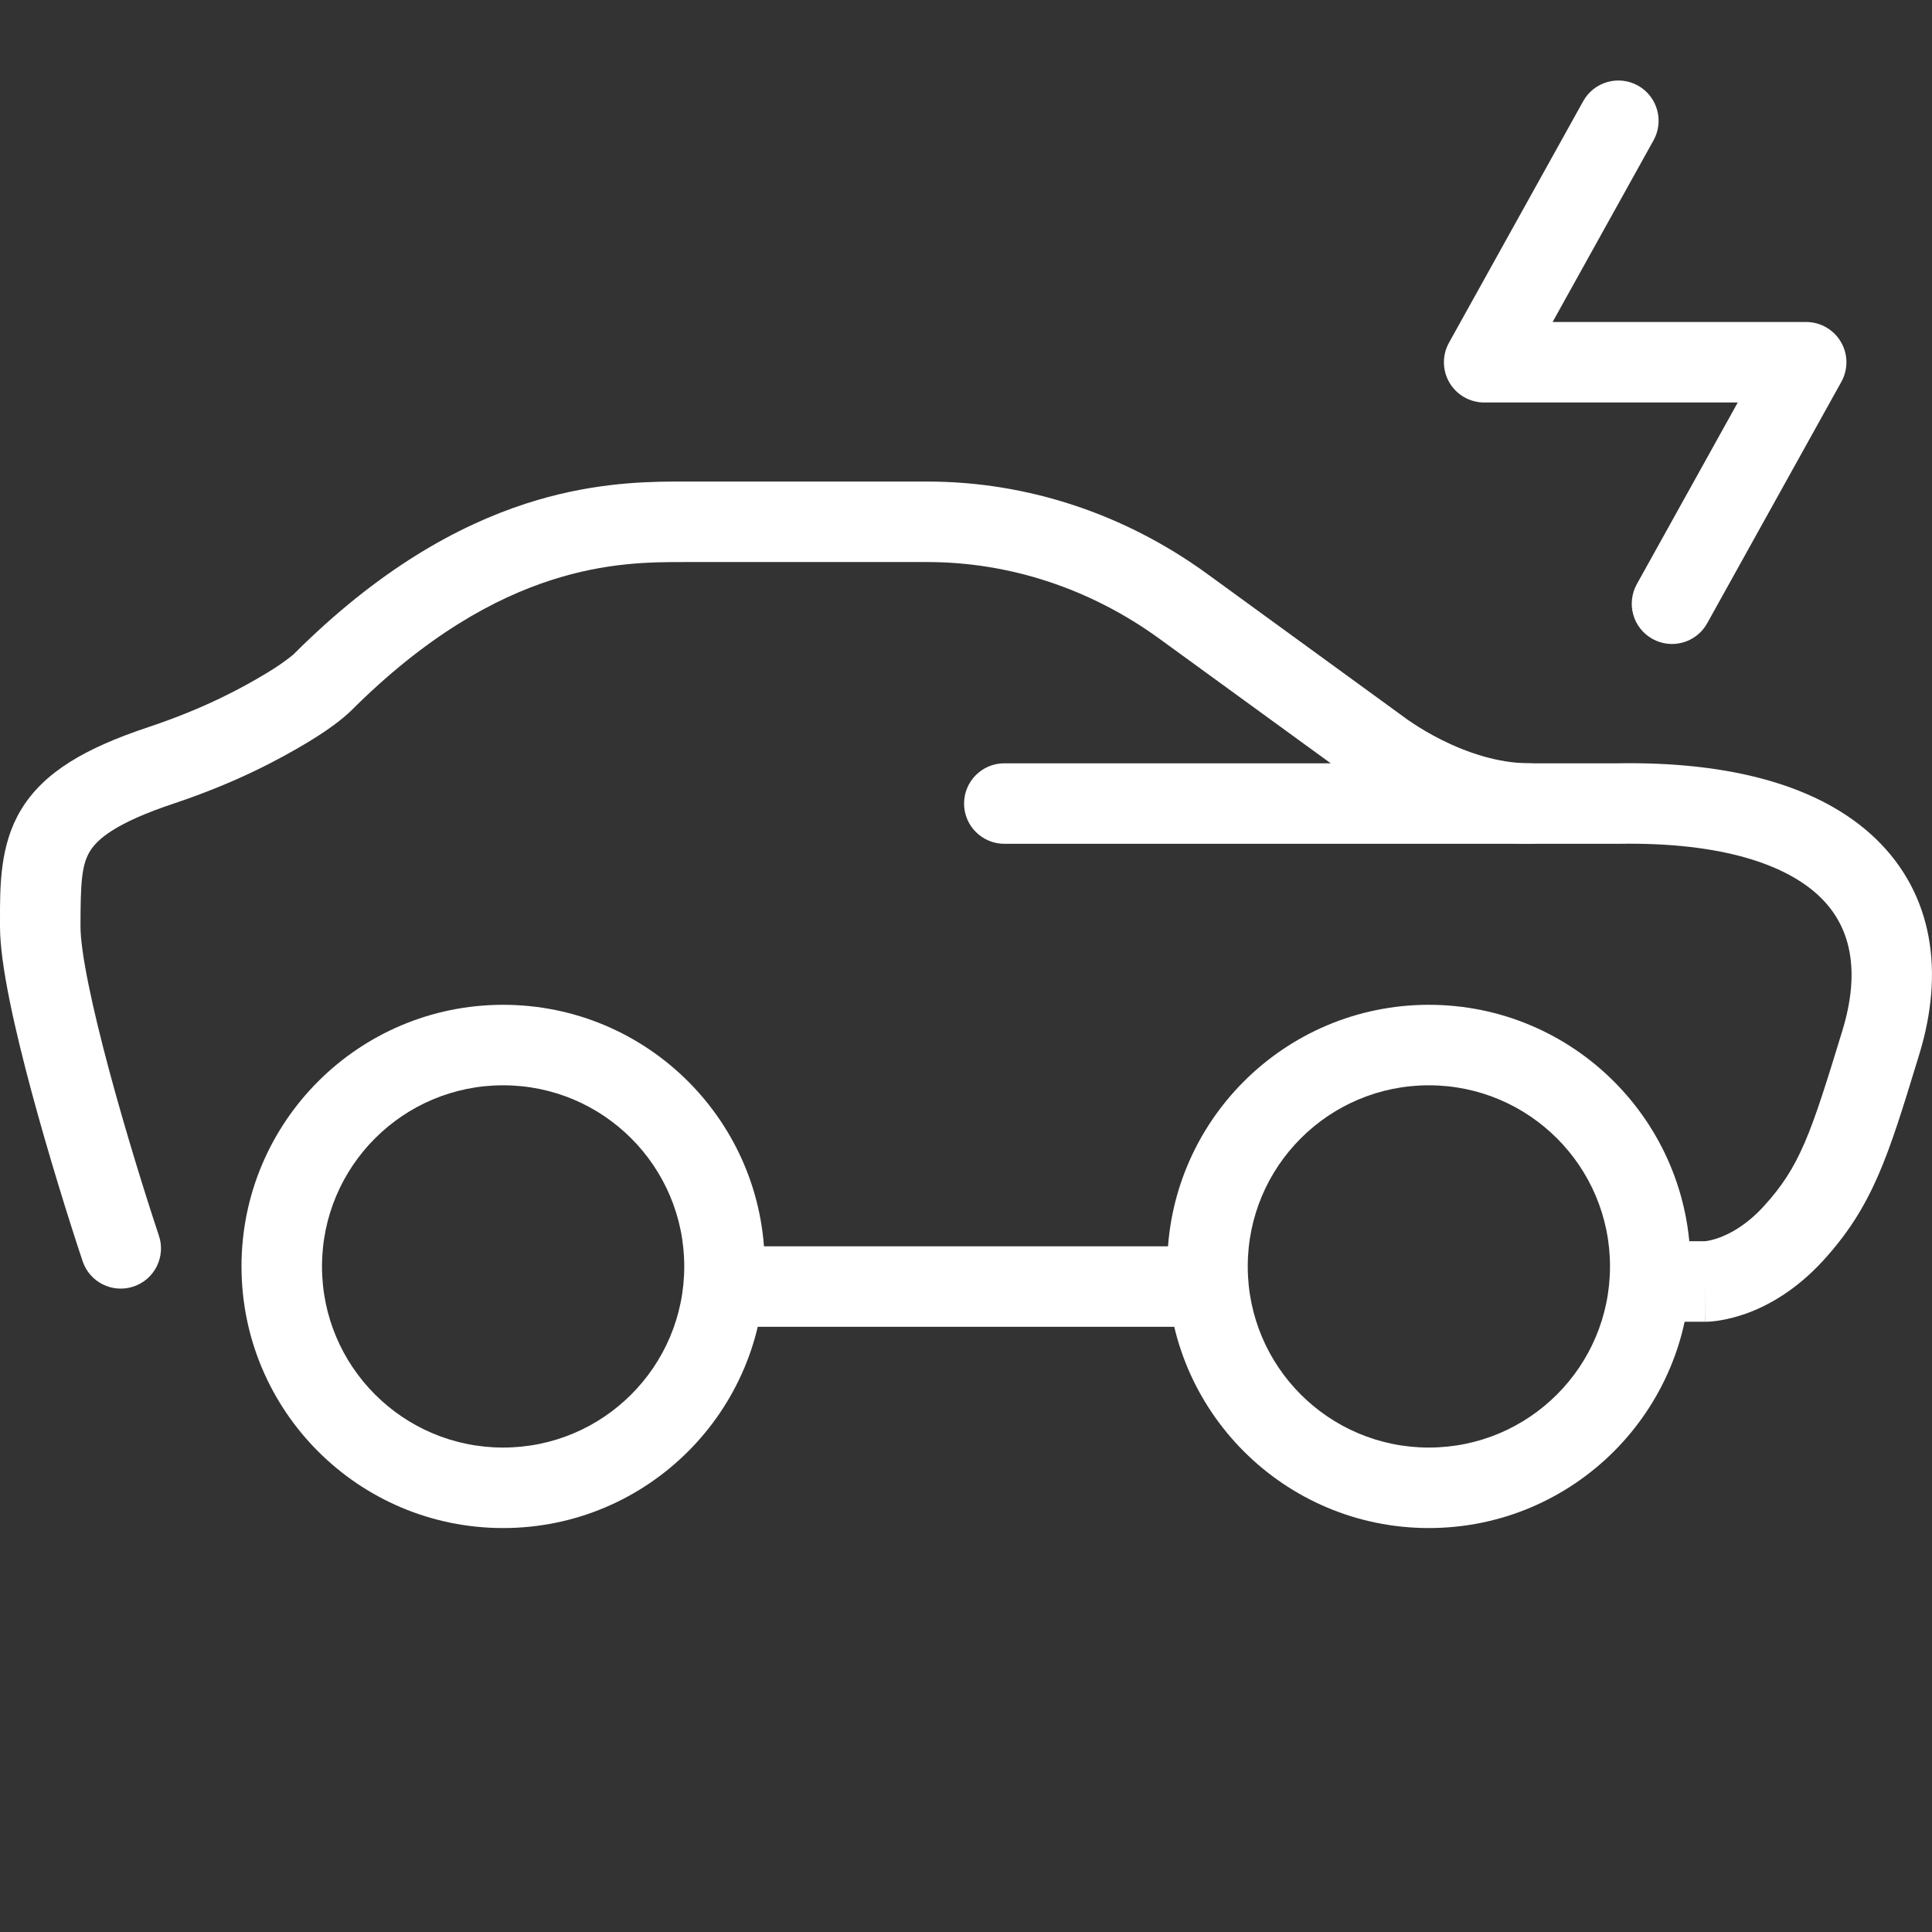 <svg width="24" height="24" viewBox="0 0 24 24" fill="none" xmlns="http://www.w3.org/2000/svg">
<rect x="0" y="0" width="24" height="24" fill="#333333" stroke="none"/>
<path fill-rule="evenodd" clip-rule="evenodd" d="M23.303 10.421C24.019 11.113 24.153 12.081 23.842 13.097C23.835 13.121 23.827 13.145 23.82 13.169C23.456 14.361 23.265 14.986 22.644 15.664C22.313 16.024 21.971 16.216 21.698 16.315C21.562 16.364 21.445 16.39 21.357 16.404C21.313 16.411 21.276 16.415 21.247 16.417C21.233 16.418 21.221 16.419 21.21 16.419L21.197 16.419L21.191 16.419L21.189 16.419L21.188 16.419C21.188 16.419 21.186 16.419 21.186 15.919V16.419H20.5C20.224 16.419 20 16.195 20 15.919C20 15.643 20.224 15.419 20.5 15.419H21.177C21.181 15.419 21.19 15.418 21.203 15.416C21.234 15.411 21.287 15.4 21.356 15.375C21.491 15.326 21.693 15.221 21.907 14.988C22.362 14.491 22.495 14.084 22.886 12.805C23.12 12.039 22.981 11.5 22.608 11.141C22.203 10.75 21.411 10.46 20.106 10.482L20.098 10.482L12.476 10.482C12.2 10.482 11.976 10.258 11.976 9.982C11.976 9.706 12.2 9.482 12.476 9.482H20.093C21.508 9.459 22.62 9.763 23.303 10.421Z" fill="white"/>
<path fill-rule="evenodd" clip-rule="evenodd" d="M8.485 5.982C8.488 5.982 8.491 5.982 8.495 5.982H11.519C12.76 5.982 13.97 6.383 14.995 7.128L17.425 8.896C17.43 8.899 17.435 8.903 17.44 8.907L17.443 8.909C17.447 8.912 17.454 8.917 17.464 8.925C17.484 8.939 17.516 8.962 17.558 8.989C17.641 9.044 17.764 9.119 17.914 9.194C18.22 9.346 18.608 9.482 19 9.482C19.276 9.482 19.5 9.706 19.5 9.982C19.5 10.258 19.276 10.482 19 10.482C18.392 10.482 17.846 10.277 17.468 10.089C17.275 9.993 17.118 9.897 17.008 9.824C16.952 9.788 16.908 9.757 16.877 9.734C16.861 9.723 16.849 9.714 16.84 9.707L16.832 9.701L14.406 7.937C13.547 7.312 12.542 6.982 11.519 6.982H8.5C8.093 6.982 7.534 6.983 6.842 7.208C6.152 7.431 5.302 7.887 4.354 8.836L4 8.482C4.354 8.836 4.354 8.836 4.354 8.836L4.353 8.836L4.352 8.837L4.35 8.839L4.346 8.842L4.336 8.852C4.329 8.86 4.319 8.869 4.306 8.879C4.282 8.901 4.249 8.929 4.205 8.963C4.119 9.03 3.993 9.119 3.82 9.223C3.473 9.431 2.94 9.721 2.158 9.982C1.433 10.224 1.207 10.426 1.116 10.577C1.014 10.747 1 10.966 1 11.508C1 11.83 1.146 12.514 1.358 13.303C1.563 14.066 1.81 14.857 1.974 15.35C2.062 15.611 1.92 15.895 1.658 15.982C1.396 16.069 1.113 15.928 1.026 15.666C0.857 15.159 0.604 14.349 0.392 13.562C0.188 12.801 0 11.986 0 11.508C0 11.486 9.60028e-05 11.464 6.43527e-05 11.443C-0.001 10.999 -0.001 10.496 0.259 10.063C0.543 9.589 1.067 9.291 1.842 9.033C2.56 8.794 3.027 8.533 3.305 8.366C3.445 8.282 3.537 8.215 3.591 8.173C3.619 8.152 3.636 8.137 3.645 8.13L3.651 8.124C4.701 7.075 5.683 6.532 6.533 6.256C7.296 6.009 7.931 5.985 8.361 5.982C8.366 5.982 8.372 5.982 8.377 5.982H8.485Z" fill="white"/>
<path fill-rule="evenodd" clip-rule="evenodd" d="M8.5 15.982C8.5 15.706 8.724 15.482 9 15.482H15C15.276 15.482 15.5 15.706 15.5 15.982C15.5 16.258 15.276 16.482 15 16.482H9C8.724 16.482 8.5 16.258 8.5 15.982Z" fill="white"/>
<path fill-rule="evenodd" clip-rule="evenodd" d="M6.25 13.482C5.007 13.482 4 14.489 4 15.732C4 16.975 5.007 17.982 6.25 17.982C7.493 17.982 8.5 16.975 8.5 15.732C8.5 14.489 7.493 13.482 6.25 13.482ZM3 15.732C3 13.937 4.455 12.482 6.25 12.482C8.045 12.482 9.5 13.937 9.5 15.732C9.5 17.527 8.045 18.982 6.25 18.982C4.455 18.982 3 17.527 3 15.732Z" fill="white"/>
<path fill-rule="evenodd" clip-rule="evenodd" d="M17.75 13.482C16.507 13.482 15.5 14.489 15.5 15.732C15.5 16.975 16.507 17.982 17.75 17.982C18.993 17.982 20 16.975 20 15.732C20 14.489 18.993 13.482 17.75 13.482ZM14.5 15.732C14.5 13.937 15.955 12.482 17.75 12.482C19.545 12.482 21 13.937 21 15.732C21 17.527 19.545 18.982 17.75 18.982C15.955 18.982 14.5 17.527 14.5 15.732Z" fill="white"/>
<path fill-rule="evenodd" clip-rule="evenodd" d="M20.347 1.063C20.588 1.197 20.675 1.502 20.541 1.743L19.287 4H22.437C22.614 4 22.778 4.094 22.868 4.247C22.958 4.399 22.96 4.588 22.874 4.743L21.207 7.743C21.073 7.984 20.769 8.071 20.528 7.937C20.286 7.803 20.199 7.499 20.333 7.257L21.587 5H18.437C18.26 5 18.096 4.906 18.006 4.754C17.916 4.601 17.914 4.412 18 4.257L19.667 1.257C19.801 1.016 20.105 0.929 20.347 1.063Z" fill="white"/>
</svg>

